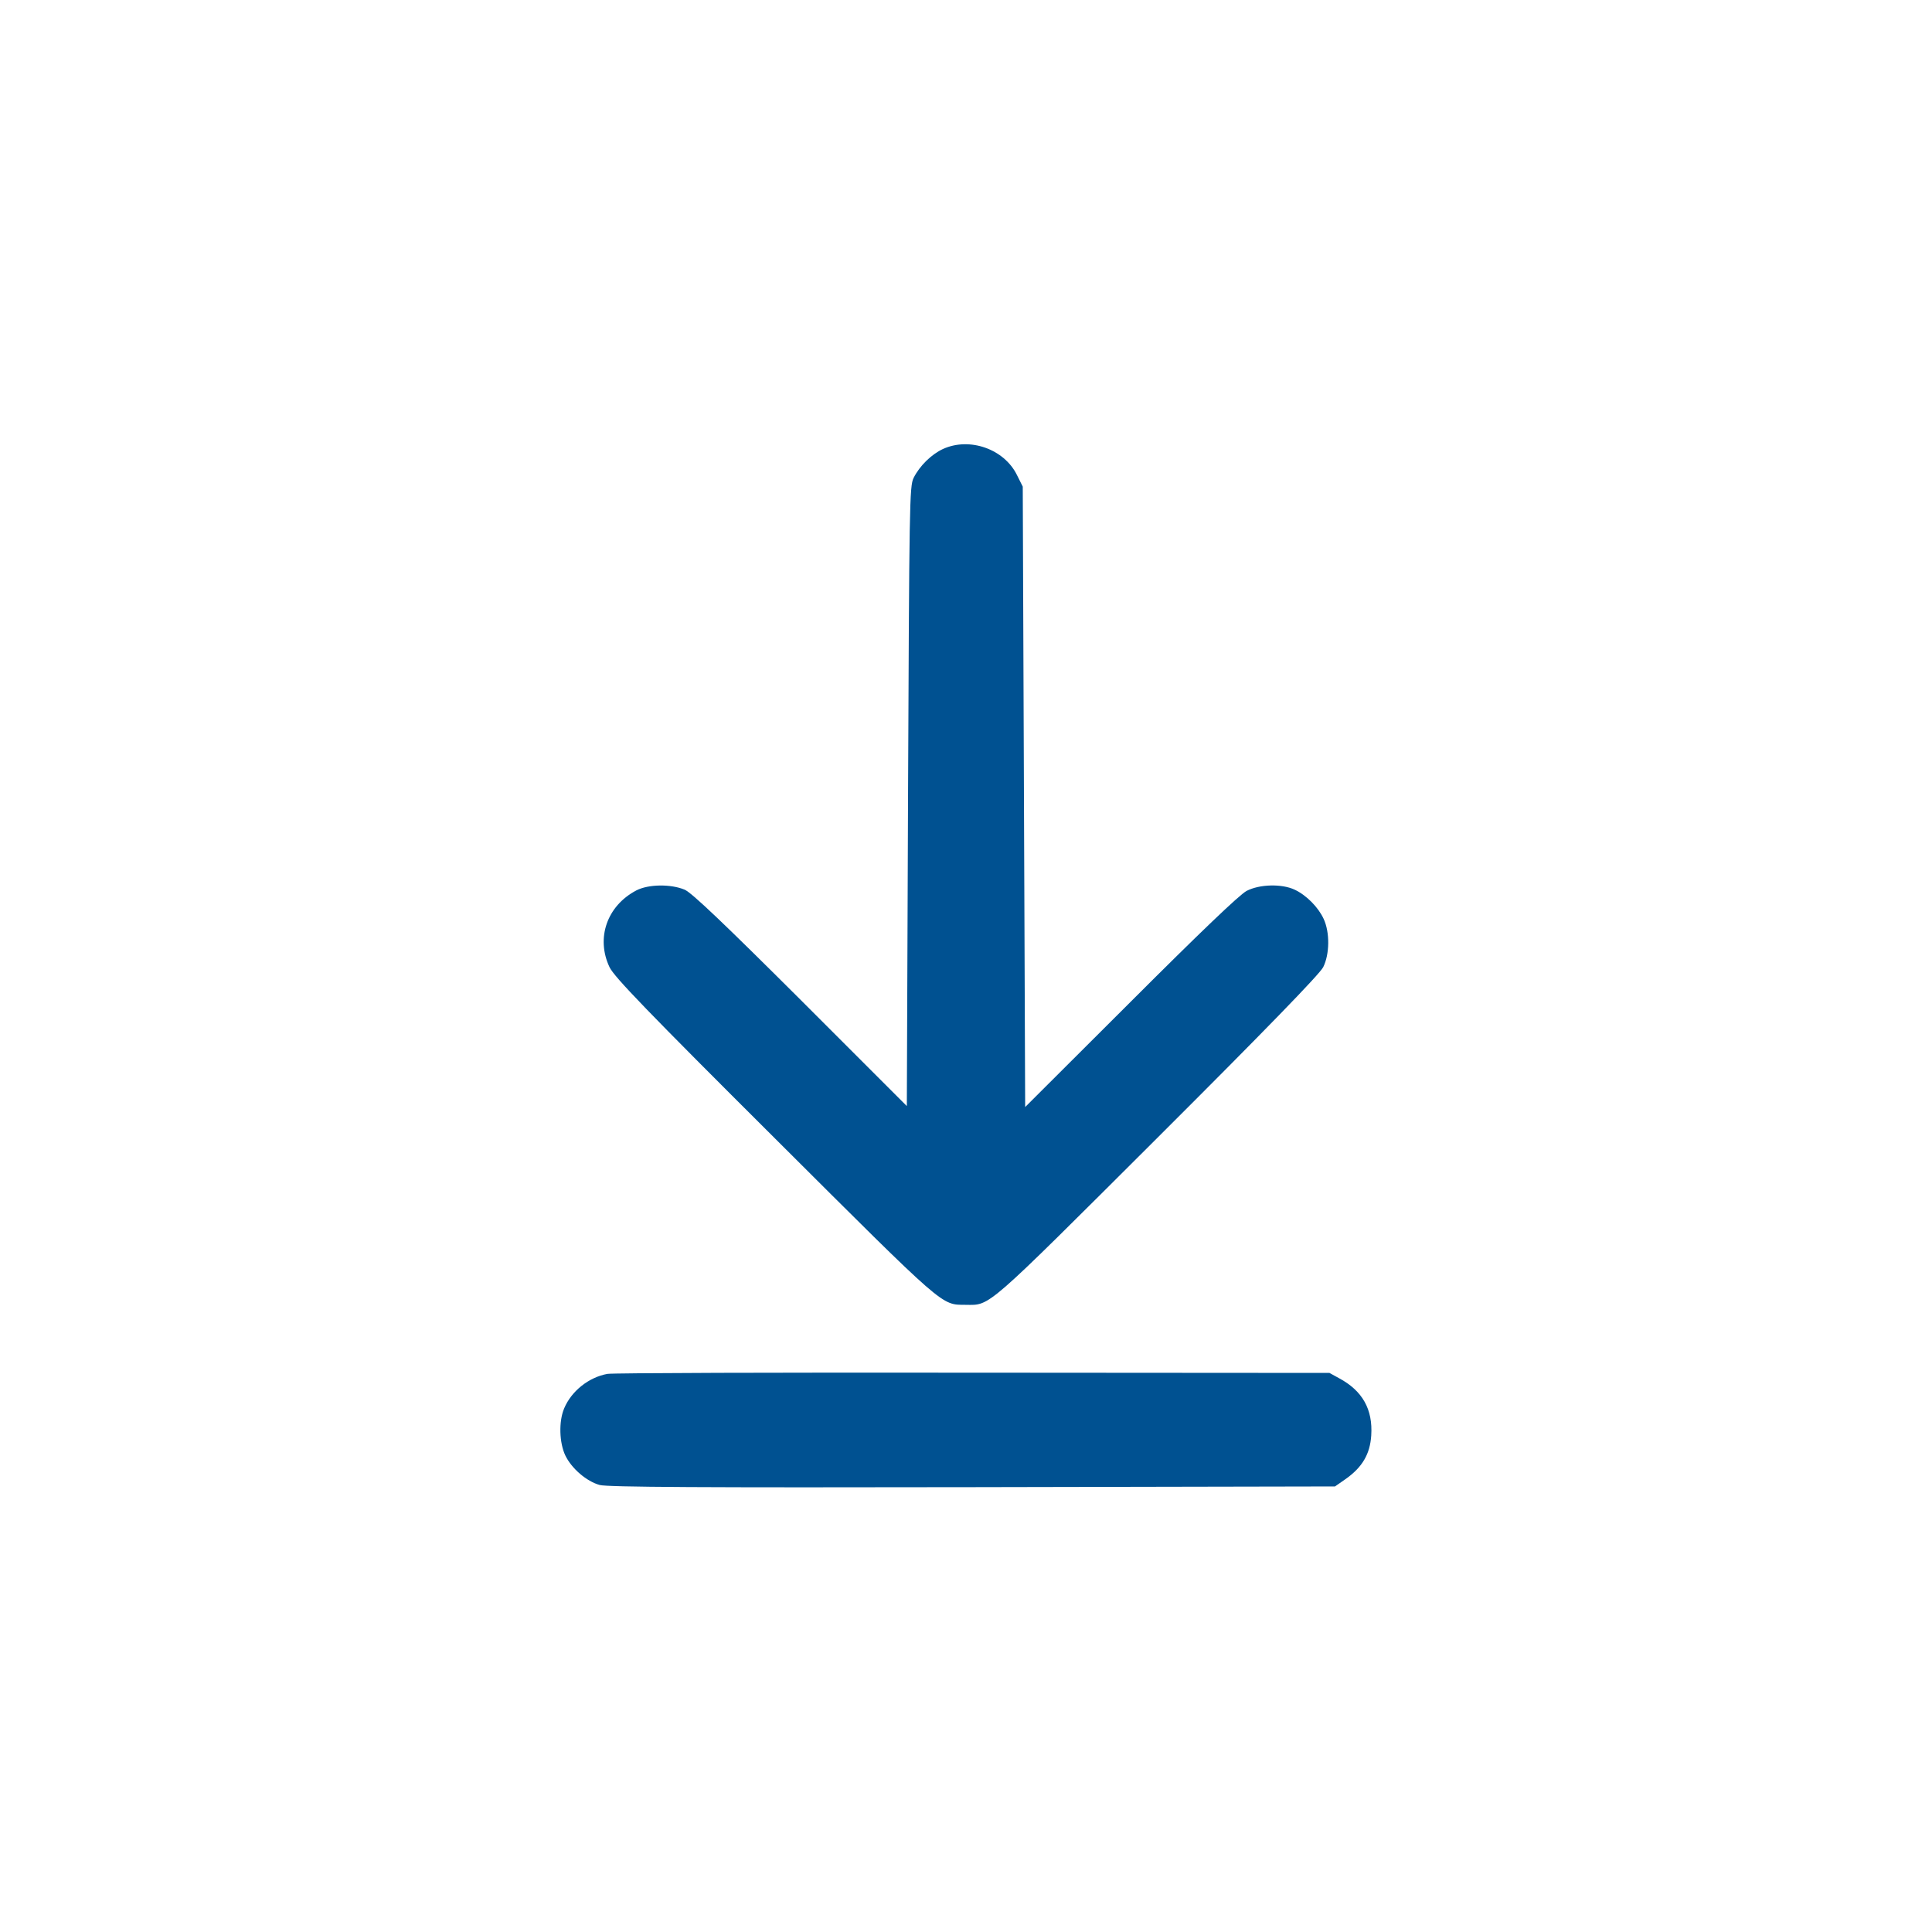 <?xml version="1.0" standalone="no"?>
<!DOCTYPE svg PUBLIC "-//W3C//DTD SVG 20010904//EN"
 "http://www.w3.org/TR/2001/REC-SVG-20010904/DTD/svg10.dtd">
<svg version="1.0" xmlns="http://www.w3.org/2000/svg"
 width="800pt" height="800pt" viewBox="0 0 800 800"
 preserveAspectRatio="xMidYMid meet">

<g transform="translate(0,800) scale(0.1,-0.1)"
fill="#005191" stroke="none">
<path d="M3905 6141 c-48 -22 -97 -70 -122 -120 -17 -34 -18 -110 -23 -1318
l-5 -1283 -440 440 c-314 313 -451 444 -480 456 -57 24 -150 23 -200 -3 -122
-64 -168 -198 -111 -318 19 -40 158 -184 687 -711 710 -708 685 -686 788 -687
103 -1 76 -24 792 690 452 451 673 679 688 708 27 54 28 144 2 200 -22 48 -71
98 -120 121 -53 25 -145 23 -199 -5 -29 -15 -196 -175 -480 -459 l-437 -436
-5 1285 -5 1284 -24 48 c-53 108 -196 158 -306 108z"/>
<path d="M2515 2311 c-77 -14 -149 -71 -179 -143 -23 -54 -20 -143 5 -195 26
-54 88 -107 142 -122 31 -9 432 -11 1544 -9 l1501 3 43 30 c70 49 102 104 107
181 7 108 -36 185 -133 237 l-40 22 -1475 1 c-811 1 -1493 -1 -1515 -5z"/>
</g>
</svg>
